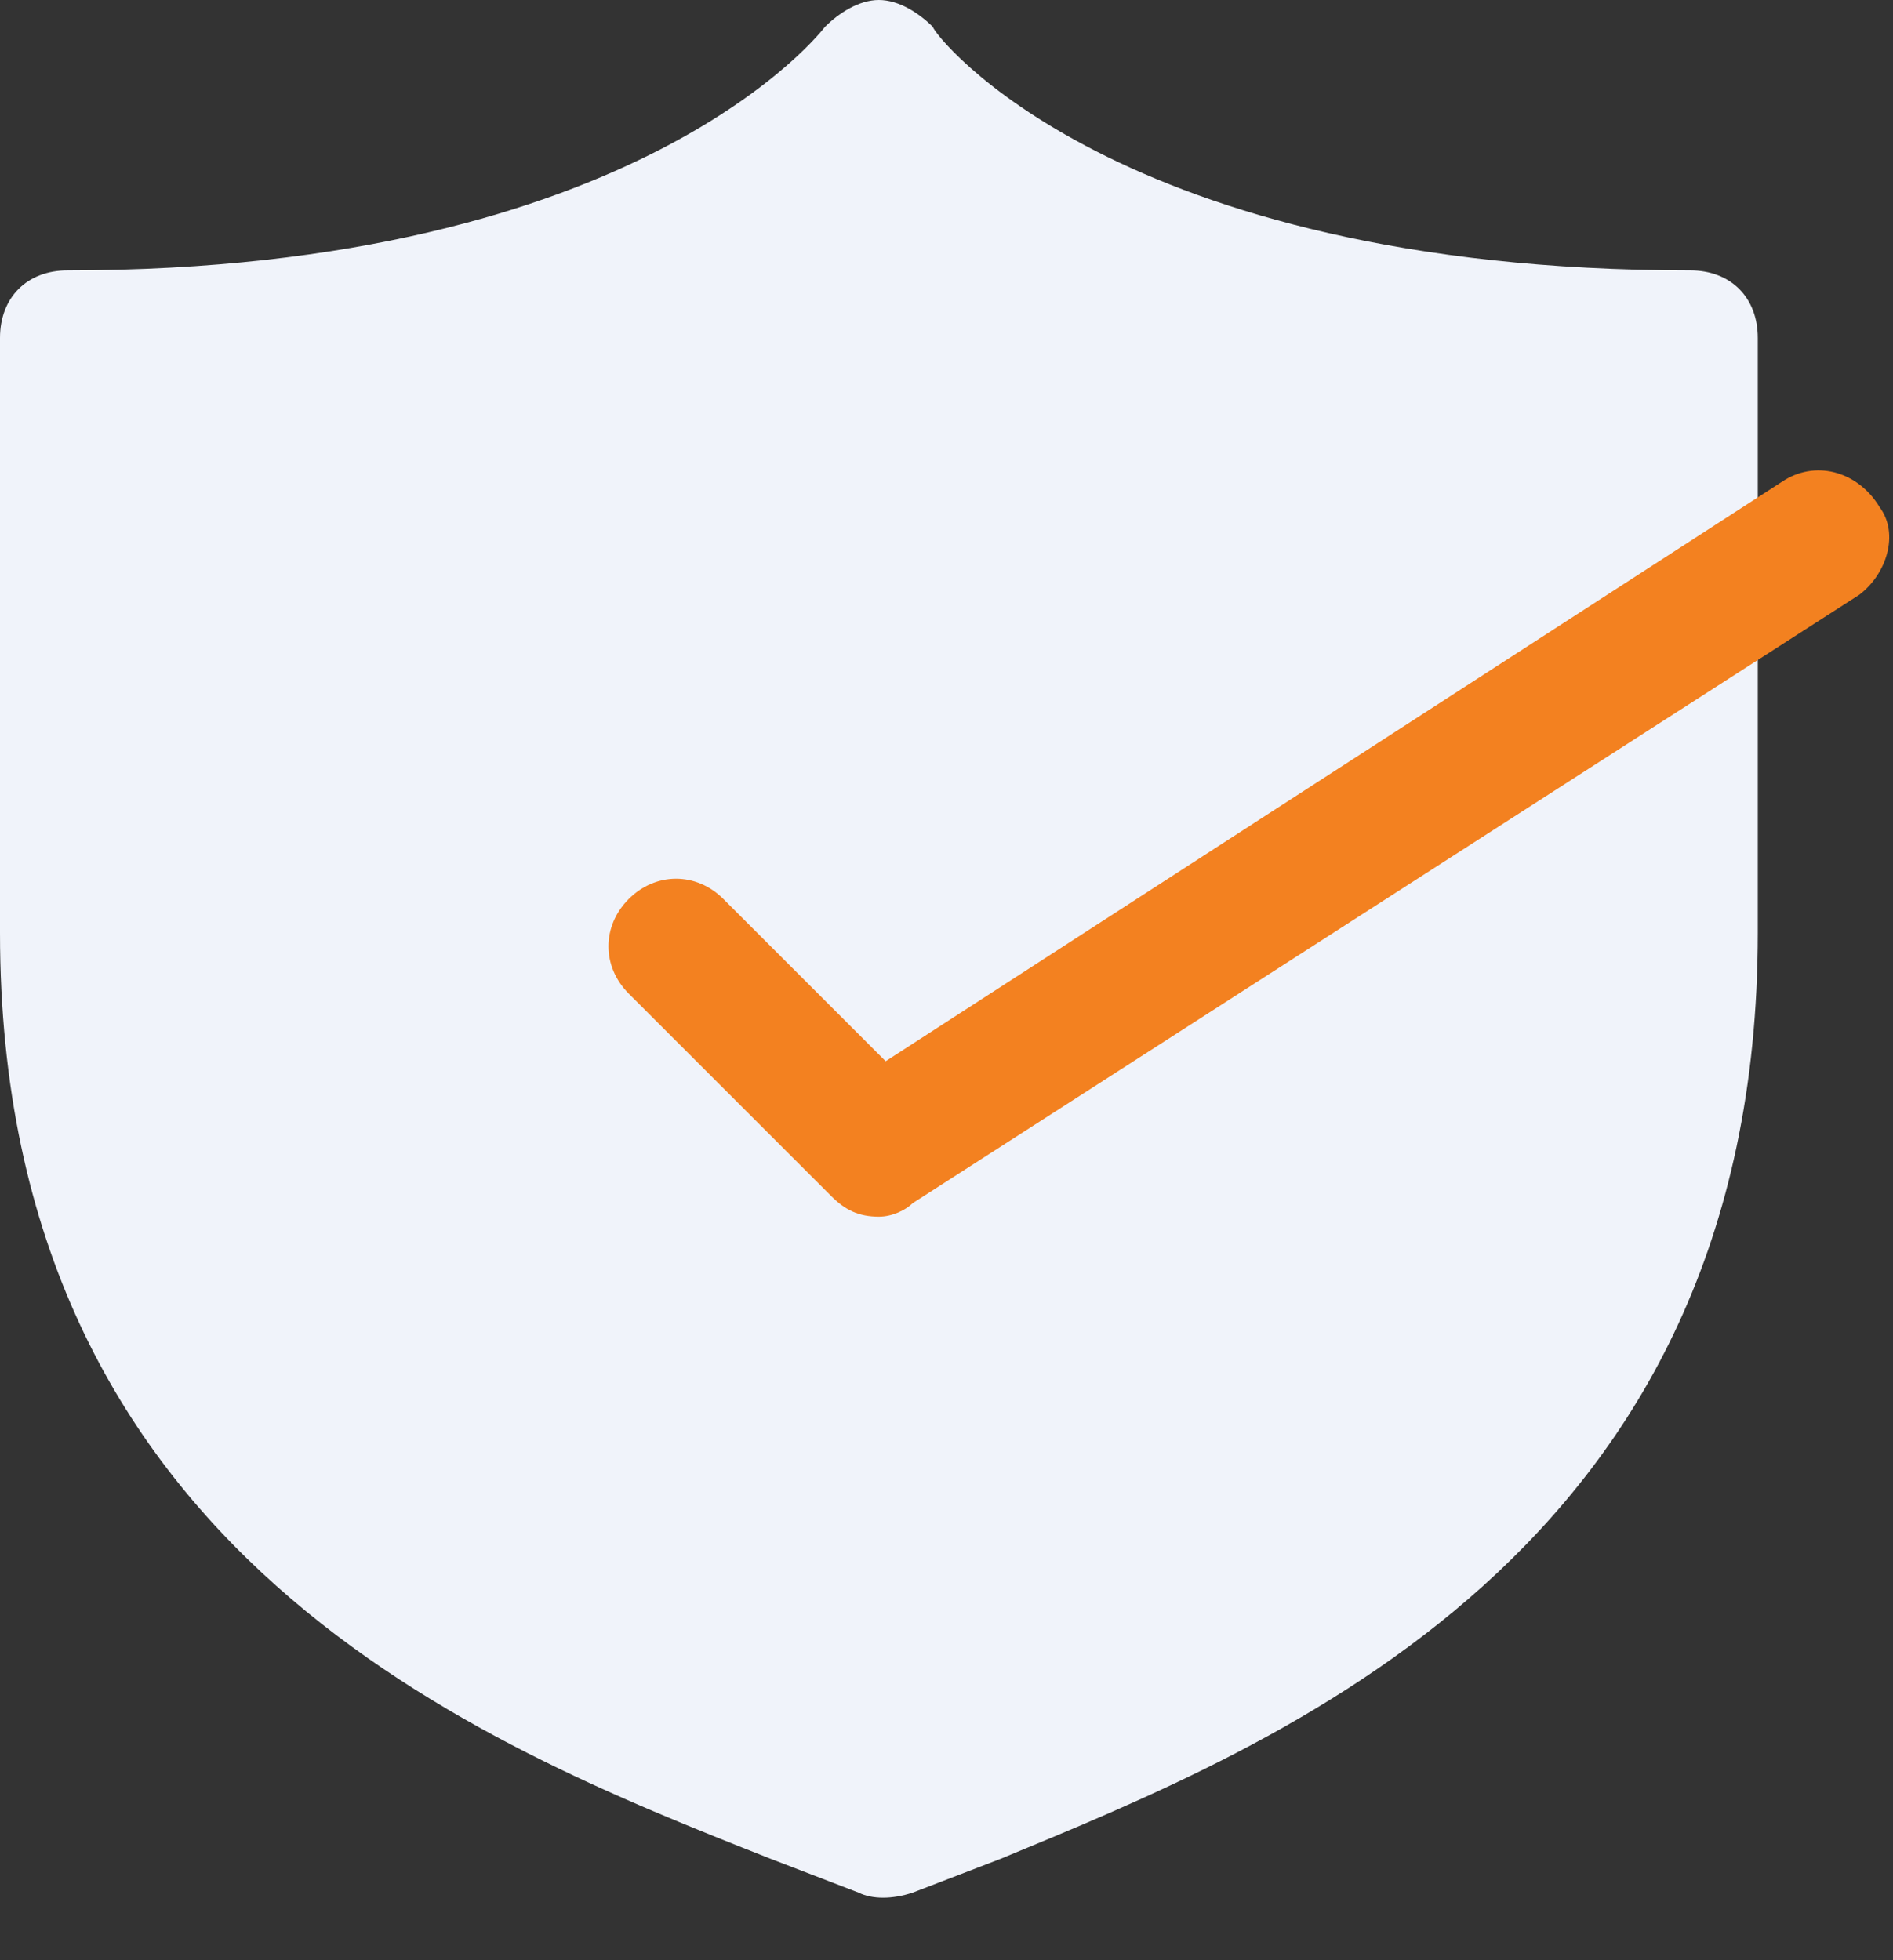 <?xml version="1.0" encoding="UTF-8"?> <svg xmlns="http://www.w3.org/2000/svg" width="28" height="29" fill="none"><rect width="100%" height="100%" fill="#333333" stroke="none"/> <path d="M25 4C16.5 4 13.8.5 13.8.4c-.2-.2-.5-.4-.8-.4-.3 0-.6.2-.8.4C12.2.4 9.5 4 1 4c-.6 0-1 .4-1 1v8.8c0 9.2 7.1 12 11.4 13.7l1.3.5c.2.1.5.1.8 0l1.3-.5C18.9 25.8 26 23 26 13.8V5c0-.6-.4-1-1-1z" fill="#F0F3FA"></path> <path d="M13 18c-.3 0-.5-.1-.7-.3l-3-3c-.4-.4-.4-1 0-1.4.4-.4 1-.4 1.4 0l2.4 2.4 13.3-8.6c.5-.3 1.1-.1 1.4.4.3.4.1 1-.3 1.3l-14 9c-.1.1-.3.2-.5.2z" fill="#F38120"></path> </svg> 